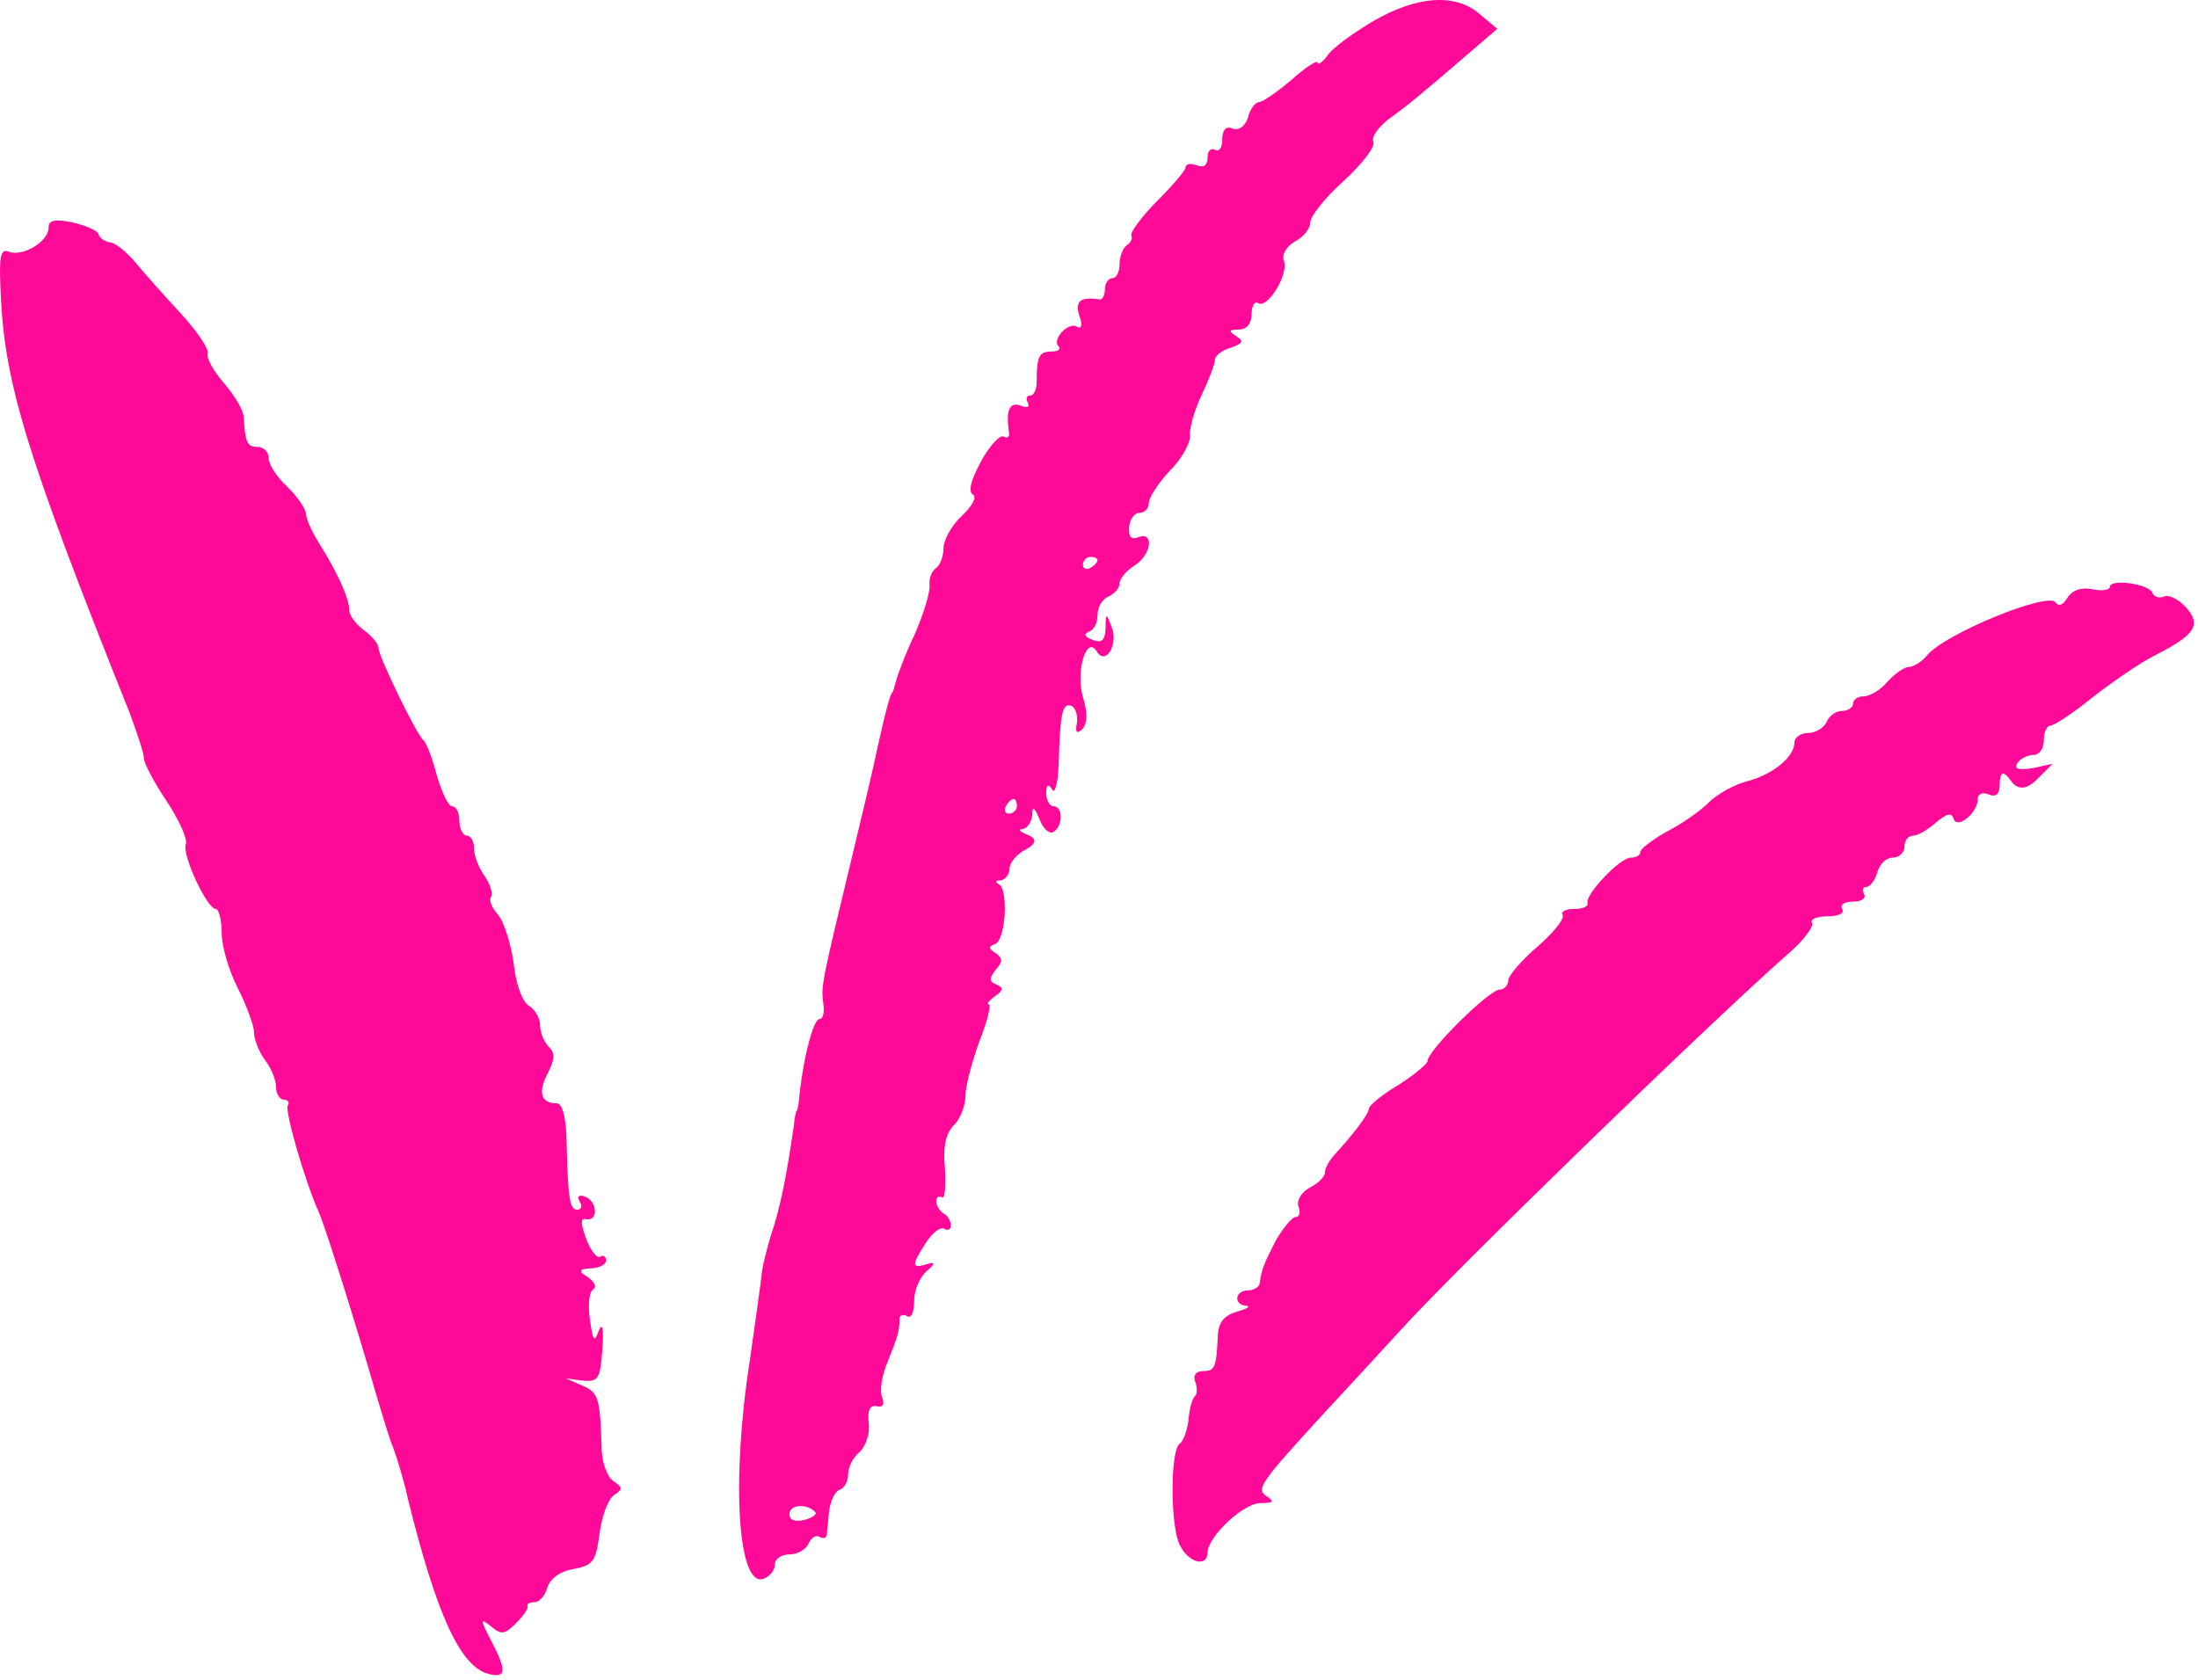 <?xml version="1.0" encoding="UTF-8"?> <svg xmlns="http://www.w3.org/2000/svg" width="475" height="363" viewBox="0 0 475 363" fill="none"><path fill-rule="evenodd" clip-rule="evenodd" d="M296.632 4.643C292.352 7.179 287.754 10.508 286.803 12.093C285.694 13.52 284.743 14.154 284.743 13.52C284.743 12.886 282.206 14.471 279.194 17.166C276.024 19.861 272.854 22.08 272.061 22.08C271.268 22.08 270.159 23.507 269.683 25.409C269.049 27.311 267.781 28.262 266.354 27.787C264.927 27.153 264.135 28.104 264.135 30.165C264.135 31.908 263.501 32.859 262.55 32.384C261.757 31.908 260.964 32.542 260.964 33.969C260.964 35.713 260.172 36.347 258.587 35.713C257.318 35.237 256.209 35.396 256.209 36.188C256.209 36.822 253.355 40.151 250.026 43.48C246.697 46.809 244.161 50.297 244.478 50.931C244.795 51.407 244.478 52.358 243.527 52.992C242.734 53.467 241.942 55.37 241.942 57.113C241.942 58.698 241.308 60.125 240.357 60.125C239.564 60.125 238.771 61.235 238.771 62.503C238.771 63.771 238.296 64.722 237.662 64.722C233.54 64.088 232.272 65.039 233.223 68.21C234.016 70.27 233.699 71.222 232.747 70.588C230.845 69.478 227.199 73.441 228.784 74.868C229.26 75.502 228.626 75.977 227.199 75.977C224.504 75.977 224.029 77.087 224.029 82.635C224.029 84.22 223.395 85.489 222.602 85.489C221.809 85.489 221.651 86.123 222.127 87.074C222.602 88.025 221.968 88.183 220.7 87.708C218.164 86.757 217.371 88.501 218.005 93.256C218.322 94.366 217.688 94.841 216.895 94.366C216.103 93.89 213.883 96.268 211.981 99.755C209.92 103.56 209.128 106.255 210.237 106.889C211.189 107.365 210.079 109.425 207.86 111.486C205.64 113.547 203.897 116.717 203.897 118.461C203.897 120.205 203.104 122.266 202.311 122.741C201.36 123.375 200.726 124.96 200.885 126.387C201.043 127.972 199.617 132.569 197.714 137.008C195.653 141.288 193.91 146.044 193.593 147.312C193.276 148.58 192.959 149.69 192.8 149.69C192.483 149.69 191.373 153.653 189.63 161.579C188.837 165.542 186.301 176.163 184.081 185.357C177.582 212.306 177.423 213.098 177.899 216.744C178.216 218.647 177.899 220.232 177.106 220.232C175.838 220.232 173.777 227.841 172.826 236.084C172.668 238.303 172.351 240.047 172.192 240.047C172.034 240.047 171.717 241.474 171.558 243.218C169.973 254.314 168.546 261.289 166.644 266.837C165.534 270.483 164.583 274.446 164.583 275.715C164.425 276.983 163.315 285.226 162.047 293.944C157.925 320.418 159.511 343.403 165.059 341.184C166.327 340.708 167.437 339.44 167.437 338.172C167.437 336.904 168.863 335.953 170.607 335.953C172.351 335.953 174.253 334.843 174.729 333.575C175.363 332.307 176.314 331.673 177.106 332.148C177.899 332.624 178.533 332.465 178.692 331.673C178.692 331.038 179.009 328.661 179.167 326.6C179.484 324.381 180.435 322.32 181.386 322.003C182.496 321.686 183.289 320.101 183.289 318.515C183.289 317.089 184.398 314.869 185.825 313.76C187.093 312.492 188.044 309.797 187.727 307.577C187.41 304.724 188.044 303.614 189.471 303.931C190.898 304.248 191.215 303.456 190.581 301.871C190.105 300.444 190.581 297.115 191.849 294.262C194.068 288.713 194.385 287.604 194.385 285.067C194.385 284.275 195.178 283.958 195.97 284.433C196.922 285.067 197.556 283.641 197.556 281.104C197.556 278.726 198.824 275.873 200.409 274.605C202.1 273.125 202.1 272.65 200.409 273.178C196.922 274.288 196.922 273.495 200.092 268.581C201.519 266.362 203.263 265.094 204.055 265.569C204.848 266.045 205.482 265.728 205.482 264.776C205.482 263.984 204.848 262.716 203.897 262.24C203.104 261.765 202.311 260.496 202.311 259.704C202.311 258.753 202.787 258.436 203.579 258.753C204.214 259.228 204.372 256.375 204.214 252.57C203.738 247.815 204.372 244.961 206.116 243.218C207.543 241.791 208.652 238.937 208.652 236.718C208.652 234.657 210.079 229.426 211.664 224.988C213.408 220.708 214.2 217.062 213.725 217.062C213.091 217.062 213.725 216.269 214.993 215.318C216.895 214.05 216.895 213.415 215.31 212.781C213.725 212.147 213.725 211.513 215.152 209.611C216.737 207.867 216.737 207.075 215.152 205.965C213.566 205.014 213.566 204.538 214.993 204.063C217.371 203.27 218.005 192.015 215.786 191.064C214.993 190.588 215.152 190.271 216.261 190.271C217.212 190.113 218.163 189.003 218.163 187.735C218.163 186.467 219.749 184.565 221.651 183.613C223.976 182.345 224.134 181.288 222.127 180.443C220.383 179.809 219.907 179.175 221.017 179.175C221.968 179.016 222.919 177.748 223.078 176.163C223.078 174.102 223.553 174.419 224.663 177.114C225.456 179.175 226.724 180.284 227.675 179.809C229.736 178.541 229.736 174.261 227.675 174.261C226.882 174.261 226.09 172.993 226.09 171.407C226.09 169.505 226.565 169.347 227.358 170.615C227.992 171.724 228.626 169.347 228.784 165.066C229.101 154.128 229.577 151.909 231.479 152.543C232.43 152.86 232.906 154.604 232.747 156.189C232.272 158.25 232.748 158.726 233.857 157.616C234.967 156.506 235.125 154.128 234.016 150.641C232.43 144.934 234.808 137.167 237.028 140.813C238.93 143.983 241.783 139.227 240.198 135.423C239.088 132.411 238.93 132.411 238.93 135.74C238.771 138.435 238.137 139.069 236.076 138.276C234.333 137.642 234.174 137.008 235.284 136.533C236.393 136.216 237.186 134.63 237.186 132.887C237.186 131.143 238.296 129.399 239.564 128.924C240.832 128.289 241.942 127.18 241.942 126.07C241.942 125.119 243.369 123.375 245.112 122.266C248.758 120.046 249.551 114.815 246.063 116.083C244.478 116.717 243.844 116.083 244.002 113.864C244.161 112.279 245.112 110.852 246.222 110.852C247.331 110.852 248.283 109.901 248.283 108.633C248.283 107.523 250.343 104.353 252.88 101.658C255.416 99.121 257.318 95.634 257.16 94.049C257.001 92.622 258.111 88.659 259.696 85.33C261.281 82.001 262.55 78.672 262.55 77.721C262.55 76.928 264.135 75.66 265.879 75.185C268.573 74.234 268.89 73.758 267.147 72.648C265.403 71.539 265.561 71.222 267.781 71.222C269.366 71.222 270.476 69.954 270.476 67.893C270.476 66.149 271.11 65.039 271.902 65.515C273.963 66.783 278.56 59.174 277.451 56.321C276.975 55.052 277.926 53.309 279.828 52.199C281.731 51.248 283.157 49.346 283.157 48.078C283.157 46.809 286.328 42.688 290.291 39.2C294.254 35.554 297.266 31.75 296.79 30.64C296.315 29.53 297.9 27.47 300.119 25.726C304.082 22.873 306.46 20.97 318.032 10.983L323.58 6.228L319.776 3.057C314.545 -1.54 306.143 -0.906 296.632 4.643ZM237.186 120.997C237.186 121.473 236.552 122.266 235.601 122.741C234.808 123.217 234.016 122.9 234.016 122.107C234.016 121.156 234.808 120.363 235.601 120.363C236.552 120.363 237.186 120.68 237.186 120.997ZM219.749 174.261C219.749 175.053 218.956 175.846 218.005 175.846C217.212 175.846 216.895 175.053 217.371 174.261C217.846 173.31 218.639 172.675 219.115 172.675C219.432 172.675 219.749 173.31 219.749 174.261ZM176.155 326.758C176.631 327.234 175.68 328.027 173.777 328.502C171.717 328.978 170.607 328.502 170.607 327.234C170.607 325.173 174.253 324.856 176.155 326.758Z" fill="#FF0998"></path><path fill-rule="evenodd" clip-rule="evenodd" d="M10.5 49.187C10.5 52.199 4.952 55.528 1.94 54.418C0.038 53.626 -0.279 55.369 0.196 64.405C1.147 83.269 5.903 98.804 28.096 154.287C29.681 158.567 31.108 162.847 31.108 163.957C31.108 164.908 33.327 169.188 36.022 173.151C38.717 177.272 40.619 181.394 40.144 182.504C39.351 184.881 44.741 196.454 46.643 196.454C47.277 196.454 47.911 198.831 47.911 201.685C47.911 204.538 49.496 209.928 51.399 213.574C53.301 217.378 54.886 221.658 54.886 223.085C54.886 224.67 55.996 227.365 57.264 229.109C58.532 230.694 59.642 233.389 59.642 234.816C59.642 236.401 60.435 237.669 61.386 237.669C62.178 237.669 62.654 238.303 62.178 238.937C61.544 240.047 65.666 254.79 68.995 262.24C70.421 265.569 76.921 286.177 81.201 301.078C82.628 305.833 84.213 311.223 85.005 312.967C85.639 314.711 87.225 319.625 88.176 324.063C94.358 348.951 99.431 360.206 105.613 361.792C109.418 362.743 109.576 361.157 106.089 354.5C103.711 349.902 103.711 349.585 106.089 351.488C108.308 353.39 109.101 353.231 111.478 350.854C113.064 349.268 114.173 347.683 114.015 347.208C113.698 346.732 114.49 346.256 115.6 346.256C116.551 346.256 117.819 344.83 118.295 343.086C118.929 341.184 120.99 339.599 123.843 339.123C128.123 338.33 128.757 337.538 129.55 331.514C130.026 327.709 131.452 323.905 132.72 323.112C134.623 321.844 134.623 321.527 132.562 320.1C131.294 319.308 130.184 316.296 130.026 313.442C129.709 302.346 129.391 300.919 125.904 299.493L122.258 297.907L125.904 298.383C129.391 298.7 129.708 297.907 130.184 291.566C130.501 287.128 130.184 285.701 129.391 287.603C128.44 290.298 128.123 289.823 127.489 285.226C127.014 282.214 127.331 279.202 128.123 278.726C129.074 278.092 128.44 276.983 126.855 275.873C124.953 274.816 125.164 274.235 127.489 274.129C129.391 274.129 130.977 273.337 130.977 272.385C130.977 271.593 130.343 271.117 129.708 271.593C129.074 272.068 127.648 270.325 126.697 267.788C125.428 264.301 125.428 263.191 126.697 263.508C129.391 263.984 129.074 259.545 126.38 258.594C125.111 258.118 124.636 258.594 125.27 259.704C125.904 260.655 125.587 261.447 124.794 261.447C123.051 261.447 122.734 259.07 122.417 245.595C122.258 241.315 121.465 238.462 120.356 238.462C116.868 238.462 116.234 236.084 118.295 232.121C119.88 228.95 120.039 227.682 118.612 226.256C117.502 225.146 116.71 223.085 116.71 221.5C116.71 220.073 115.6 218.171 114.332 217.378C112.905 216.586 111.479 212.781 111.003 208.184C110.369 203.904 108.942 199.148 107.515 197.563C106.247 196.136 105.613 194.393 106.089 193.917C106.564 193.283 106.089 191.381 104.821 189.479C103.552 187.735 102.443 185.04 102.443 183.455C102.443 181.87 101.809 180.601 100.858 180.601C100.065 180.601 99.272 179.175 99.272 177.431C99.272 175.687 98.638 174.26 97.687 174.26C96.894 174.26 95.468 171.249 94.358 167.444C93.407 163.798 92.139 160.469 91.505 159.994C90.078 158.884 81.835 141.922 81.835 140.178C81.835 139.227 80.408 137.483 78.665 136.215C76.921 134.947 75.494 133.045 75.494 131.935C75.494 129.399 72.958 123.851 69.312 117.985C67.568 115.29 66.141 112.279 66.141 111.01C65.983 109.901 64.239 107.206 62.02 105.145C59.8 103.084 58.057 100.389 58.057 98.963C58.057 97.695 56.947 96.585 55.679 96.585C53.46 96.585 52.984 95.792 52.667 90.085C52.508 88.5 50.606 85.33 48.387 82.794C46.168 80.257 44.582 77.404 44.899 76.453C45.217 75.502 42.68 71.697 39.193 67.892C35.705 64.088 31.108 59.015 29.206 56.638C27.145 54.26 24.767 52.357 23.657 52.357C22.706 52.199 21.597 51.565 21.28 50.614C21.121 49.821 18.426 48.711 15.731 48.077C11.768 47.285 10.5 47.602 10.5 49.187Z" fill="#FF0998"></path><path fill-rule="evenodd" clip-rule="evenodd" d="M455.946 126.863C455.946 127.497 454.202 127.814 452.141 127.338C449.605 126.863 447.702 127.655 446.751 129.241C445.8 130.826 444.849 131.143 444.215 130.192C442.788 127.814 420.437 136.85 416.474 141.605C415.364 143.032 413.462 144.142 412.511 144.142C411.559 144.142 409.499 145.568 407.913 147.312C406.487 149.056 404.109 150.483 402.841 150.483C401.573 150.483 400.463 151.117 400.463 152.068C400.463 152.86 399.353 153.653 398.085 153.653C396.659 153.653 395.232 154.763 394.756 156.031C394.122 157.299 392.378 158.409 390.793 158.409C389.208 158.409 387.781 159.36 387.781 160.469C387.781 163.64 383.026 167.444 377.477 168.871C374.941 169.505 371.136 171.566 369.234 173.468C367.332 175.37 363.21 178.224 360.04 179.809C357.028 181.553 354.492 183.455 354.492 184.089C354.492 184.882 353.541 185.357 352.431 185.357C350.053 185.357 342.444 193.442 343.078 195.186C343.237 195.978 341.968 196.454 340.066 196.454C338.322 196.454 337.213 197.088 337.688 197.722C338.164 198.515 335.786 201.527 332.299 204.538C328.811 207.55 325.958 210.879 325.958 211.83C325.958 212.94 325.007 213.891 324.055 213.891C321.836 213.891 308.52 227.049 308.52 229.268C308.52 229.902 305.667 232.28 302.18 234.499C298.692 236.56 295.839 238.938 295.839 239.572C295.839 240.681 292.51 245.12 288.388 249.559C287.278 250.827 286.327 252.412 286.327 253.363C286.327 254.314 284.901 255.741 282.998 256.692C281.096 257.802 280.145 259.545 280.621 260.814C281.096 262.082 280.779 263.033 279.987 263.033C279.194 263.033 277.292 265.411 275.706 268.106C273.012 273.337 272.695 274.288 272.219 277.3C272.219 278.092 270.951 278.885 269.683 278.885C266.829 278.885 266.512 282.055 269.366 282.214C270.317 282.373 269.524 282.848 267.305 283.482C264.61 284.275 263.342 285.701 263.183 288.555C262.866 295.53 262.549 296.322 260.013 296.322C258.428 296.322 257.793 297.274 258.269 298.542C258.745 299.81 258.745 301.237 258.269 301.712C257.635 302.188 257.001 304.566 256.842 306.943C256.525 309.163 255.733 311.541 254.94 312.016C252.879 313.443 252.879 329.77 254.94 333.892C256.842 337.855 260.964 338.806 260.964 335.477C261.123 331.99 268.732 324.856 272.378 324.856C275.072 324.856 275.548 324.539 273.804 323.43C271.268 321.844 272.378 320.418 286.486 305.041C290.608 300.603 298.058 292.518 303.289 286.811C315.02 273.971 366.856 223.561 385.72 206.758C389.525 203.587 392.061 200.258 391.586 199.466C391.11 198.673 392.695 198.039 394.915 198.039C397.293 198.039 398.719 197.405 398.085 196.454C397.61 195.503 398.561 194.869 400.463 194.869C402.365 194.869 403.316 194.076 402.841 193.283C402.365 192.332 402.524 191.698 403.316 191.698C404.109 191.698 405.219 190.272 405.694 188.528C406.17 186.784 407.596 185.357 409.023 185.357C410.45 185.357 411.56 184.248 411.56 182.98C411.56 181.711 412.352 180.602 413.462 180.602C414.413 180.602 416.632 179.334 418.376 177.748C420.754 175.846 421.705 175.529 422.18 176.956C422.973 179.334 427.412 175.688 427.412 172.676C427.412 171.566 428.521 171.09 429.79 171.724C431.533 172.359 432.167 171.566 432.167 169.03C432.273 166.705 433.066 166.599 434.545 168.713C436.025 170.826 437.927 170.721 440.252 168.396L443.581 165.067L439.301 166.018C436.13 166.493 435.179 166.176 435.972 164.908C436.606 163.957 438.191 163.164 439.459 163.164C440.727 163.164 441.679 161.738 441.679 159.994C441.679 158.25 442.313 156.823 443.105 156.823C443.898 156.823 448.019 154.129 452.299 150.641C456.58 147.312 462.603 143.191 465.457 141.764C474.493 137.167 475.761 135.106 472.432 131.301C470.846 129.558 468.786 128.448 467.676 128.924C466.566 129.399 465.457 128.924 465.14 128.131C464.506 126.229 455.946 124.961 455.946 126.863Z" fill="#FF0998"></path></svg> 